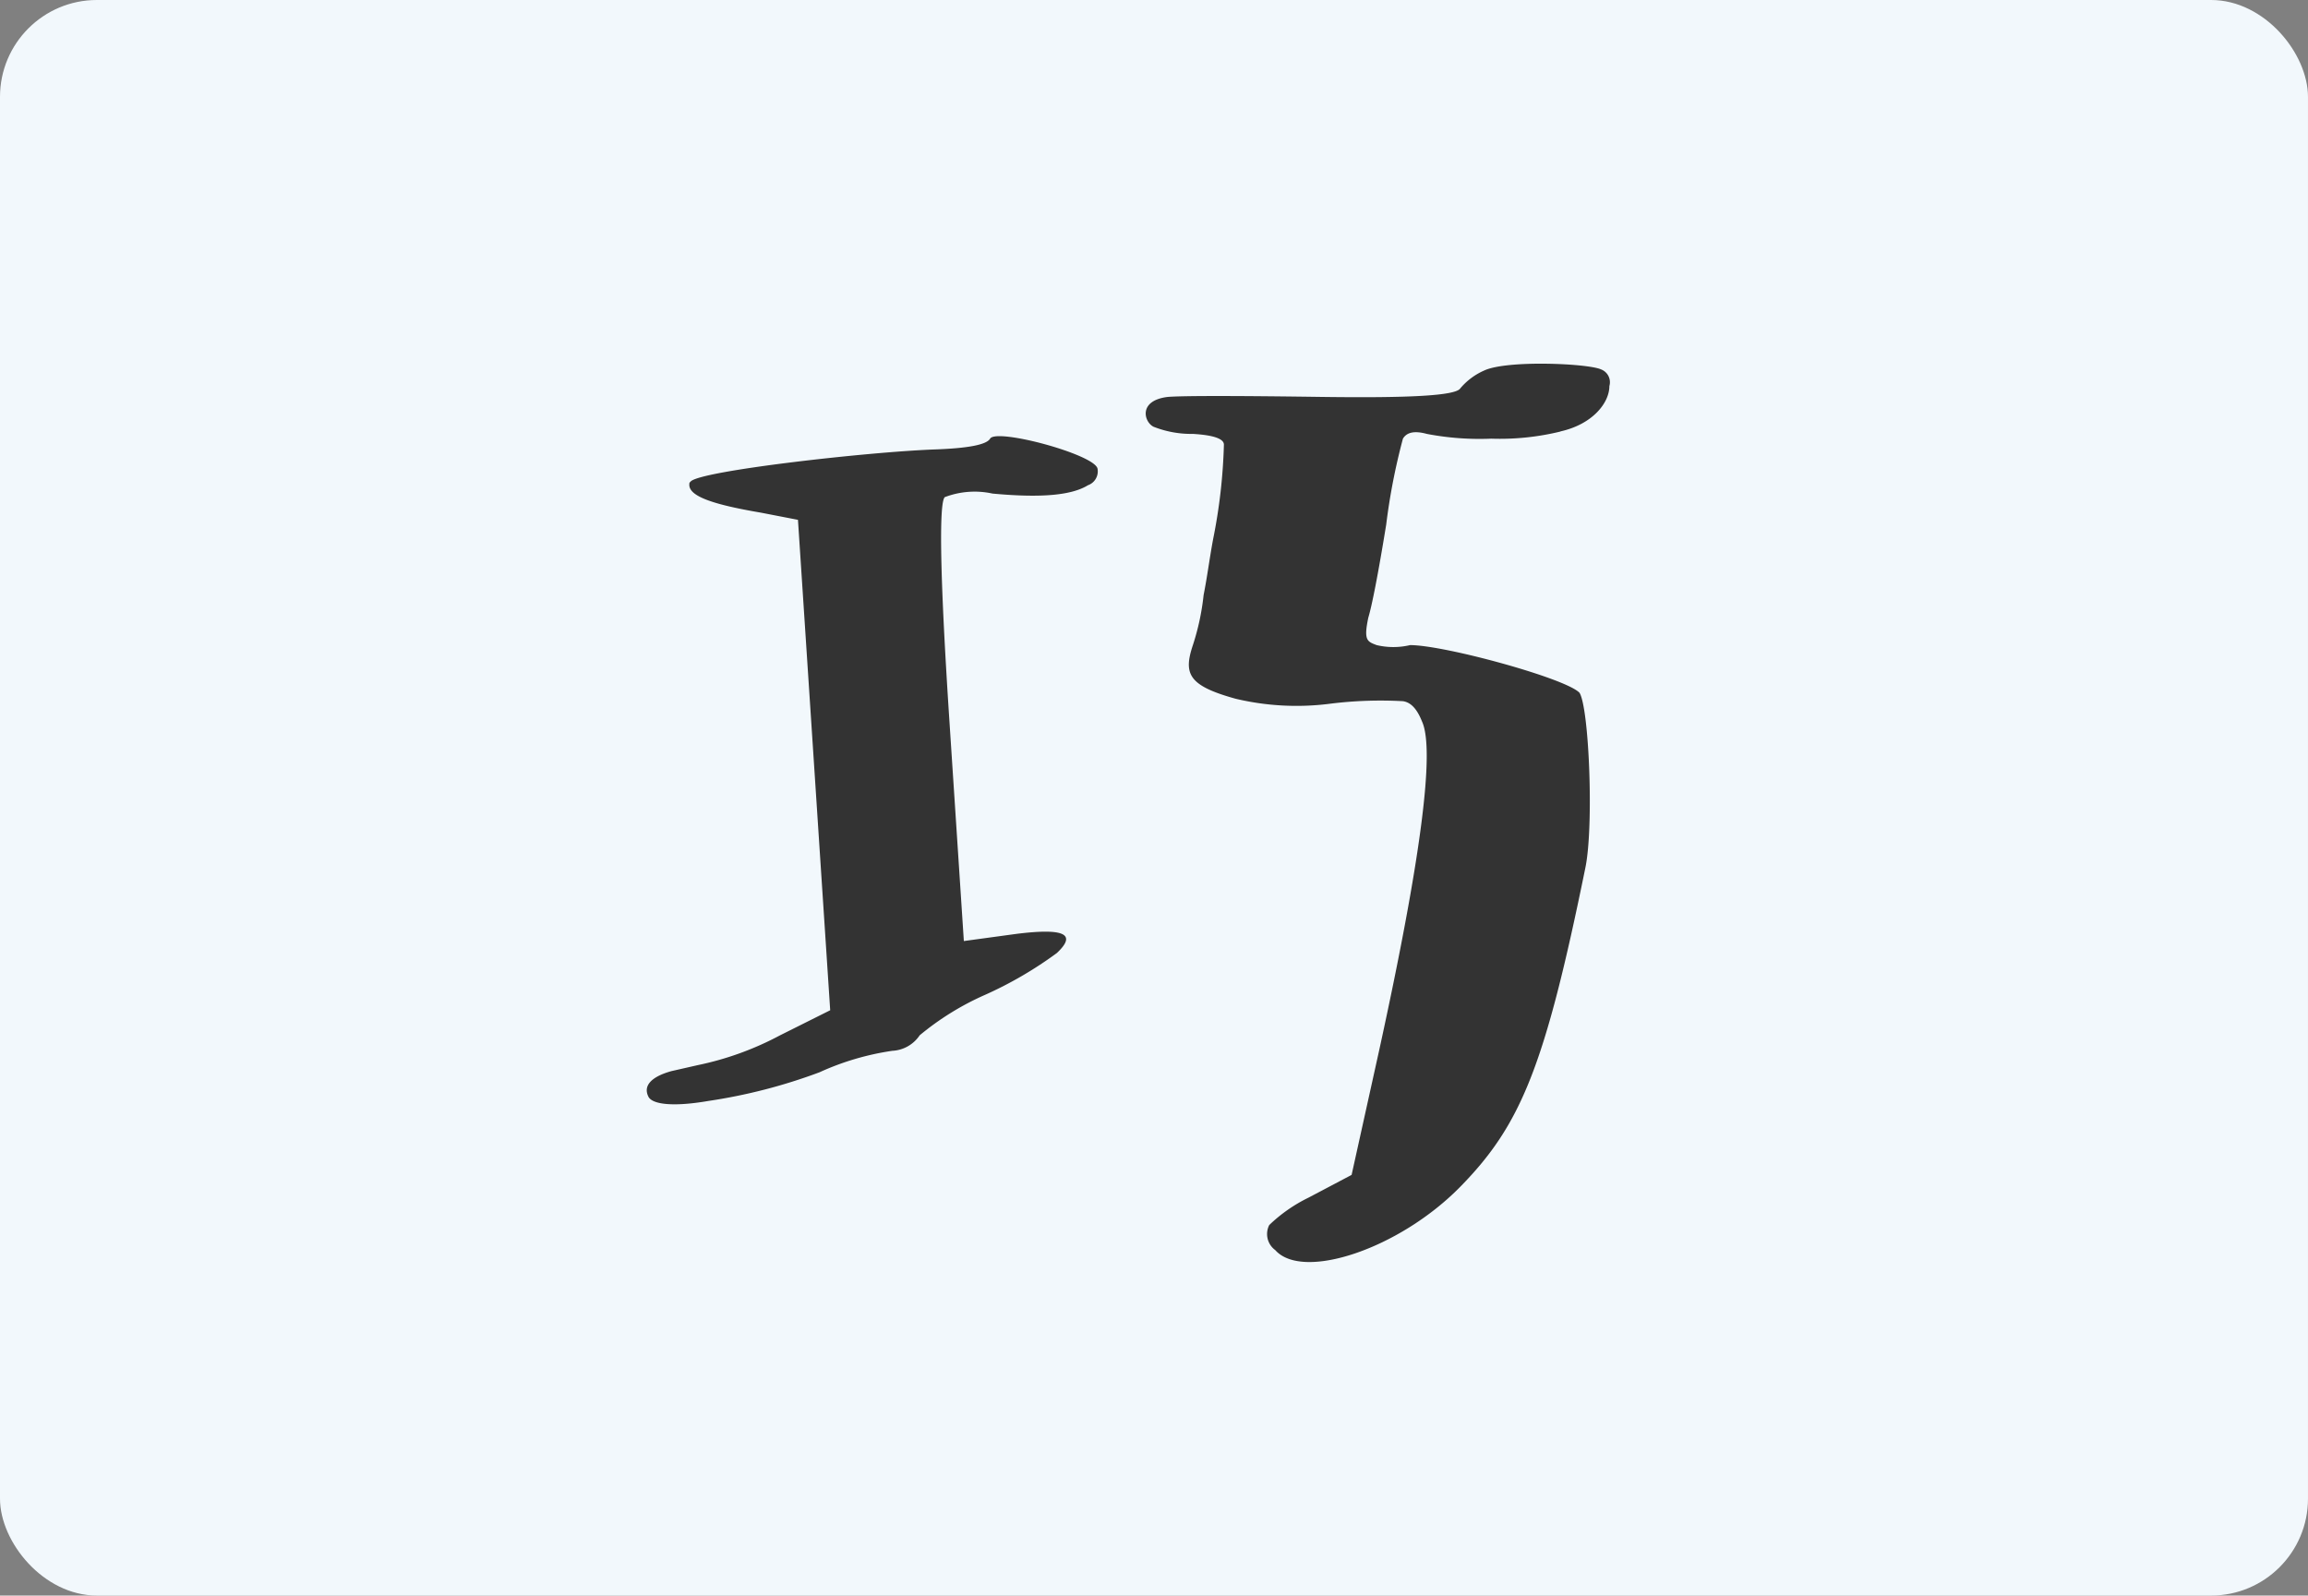 <svg xmlns="http://www.w3.org/2000/svg" width="136.543" height="94.406" viewBox="0 0 136.543 94.406">
  <rect x="0" y="0" width="136.543" height="94.406" fill="#808080" stroke="none"/>
  <g id="グループ_65193" data-name="グループ 65193" transform="translate(17174.477 -17451.877)">
    <rect id="長方形_15152" data-name="長方形 15152" width="136.542" height="94.407" rx="5.733" transform="translate(-17174.477 17451.877)" fill="#f2f8fc"/>
    <path id="パス_93151" data-name="パス 93151" d="M772.309,4081.867a15.859,15.859,0,0,0-4.307,1.271,32.185,32.185,0,0,1-6.566,1.694c-2.048.353-3.248.212-3.53-.212-.353-.635.07-1.2,1.341-1.553l1.554-.353a18.077,18.077,0,0,0,4.871-1.765l2.966-1.483-1.907-29.017-2.188-.424c-2.9-.494-4.307-.988-4.237-1.695,0-.07,0-.07.071-.141.494-.635,10.52-1.765,14.473-1.906,1.977-.071,3.036-.283,3.248-.636.353-.635,6.143.918,6.354,1.765a.869.869,0,0,1-.564.989c-.918.565-2.613.777-5.649.494a4.948,4.948,0,0,0-2.824.212c-.353.353-.282,4.8.283,13.344l.847,12.92,3.106-.423c2.824-.353,3.6,0,2.4,1.129a23.03,23.03,0,0,1-4.236,2.471,16.4,16.4,0,0,0-3.883,2.4,2.067,2.067,0,0,1-1.624.918m39.537-36.643a15.107,15.107,0,0,1-4.1.423,16.567,16.567,0,0,1-3.812-.282c-.777-.212-1.2-.071-1.412.282a37.126,37.126,0,0,0-.989,5.084c-.494,3.036-.847,4.8-1.059,5.507-.282,1.341-.071,1.412.494,1.624a4.286,4.286,0,0,0,1.977,0c2.048,0,9.249,1.977,10.026,2.824.565.918.847,7.837.353,10.308-2.4,11.791-3.813,15.25-7.413,18.921s-9.32,5.578-10.944,3.742a1.174,1.174,0,0,1-.353-1.482,9.107,9.107,0,0,1,2.33-1.624l2.542-1.342,1.624-7.342q3.707-16.945,2.541-19.487c-.282-.706-.635-1.129-1.129-1.2a24.17,24.17,0,0,0-4.237.141,15.571,15.571,0,0,1-5.648-.282c-2.824-.777-3.106-1.483-2.541-3.177a14.427,14.427,0,0,0,.635-2.966c.212-1.059.353-2.188.565-3.318a32.557,32.557,0,0,0,.635-5.578c0-.353-.635-.564-1.835-.635a6.072,6.072,0,0,1-2.33-.424c-.565-.282-.918-1.553.847-1.764q1.377-.107,9.108,0c5.154.07,7.907-.071,8.19-.5a3.885,3.885,0,0,1,1.411-1.059c1.342-.635,6.143-.423,6.92-.07a.814.814,0,0,1,.494.988c0,.989-.989,2.259-2.9,2.683" transform="translate(-17894 13432.186)" fill="#333"/>
  </g>
</svg>
